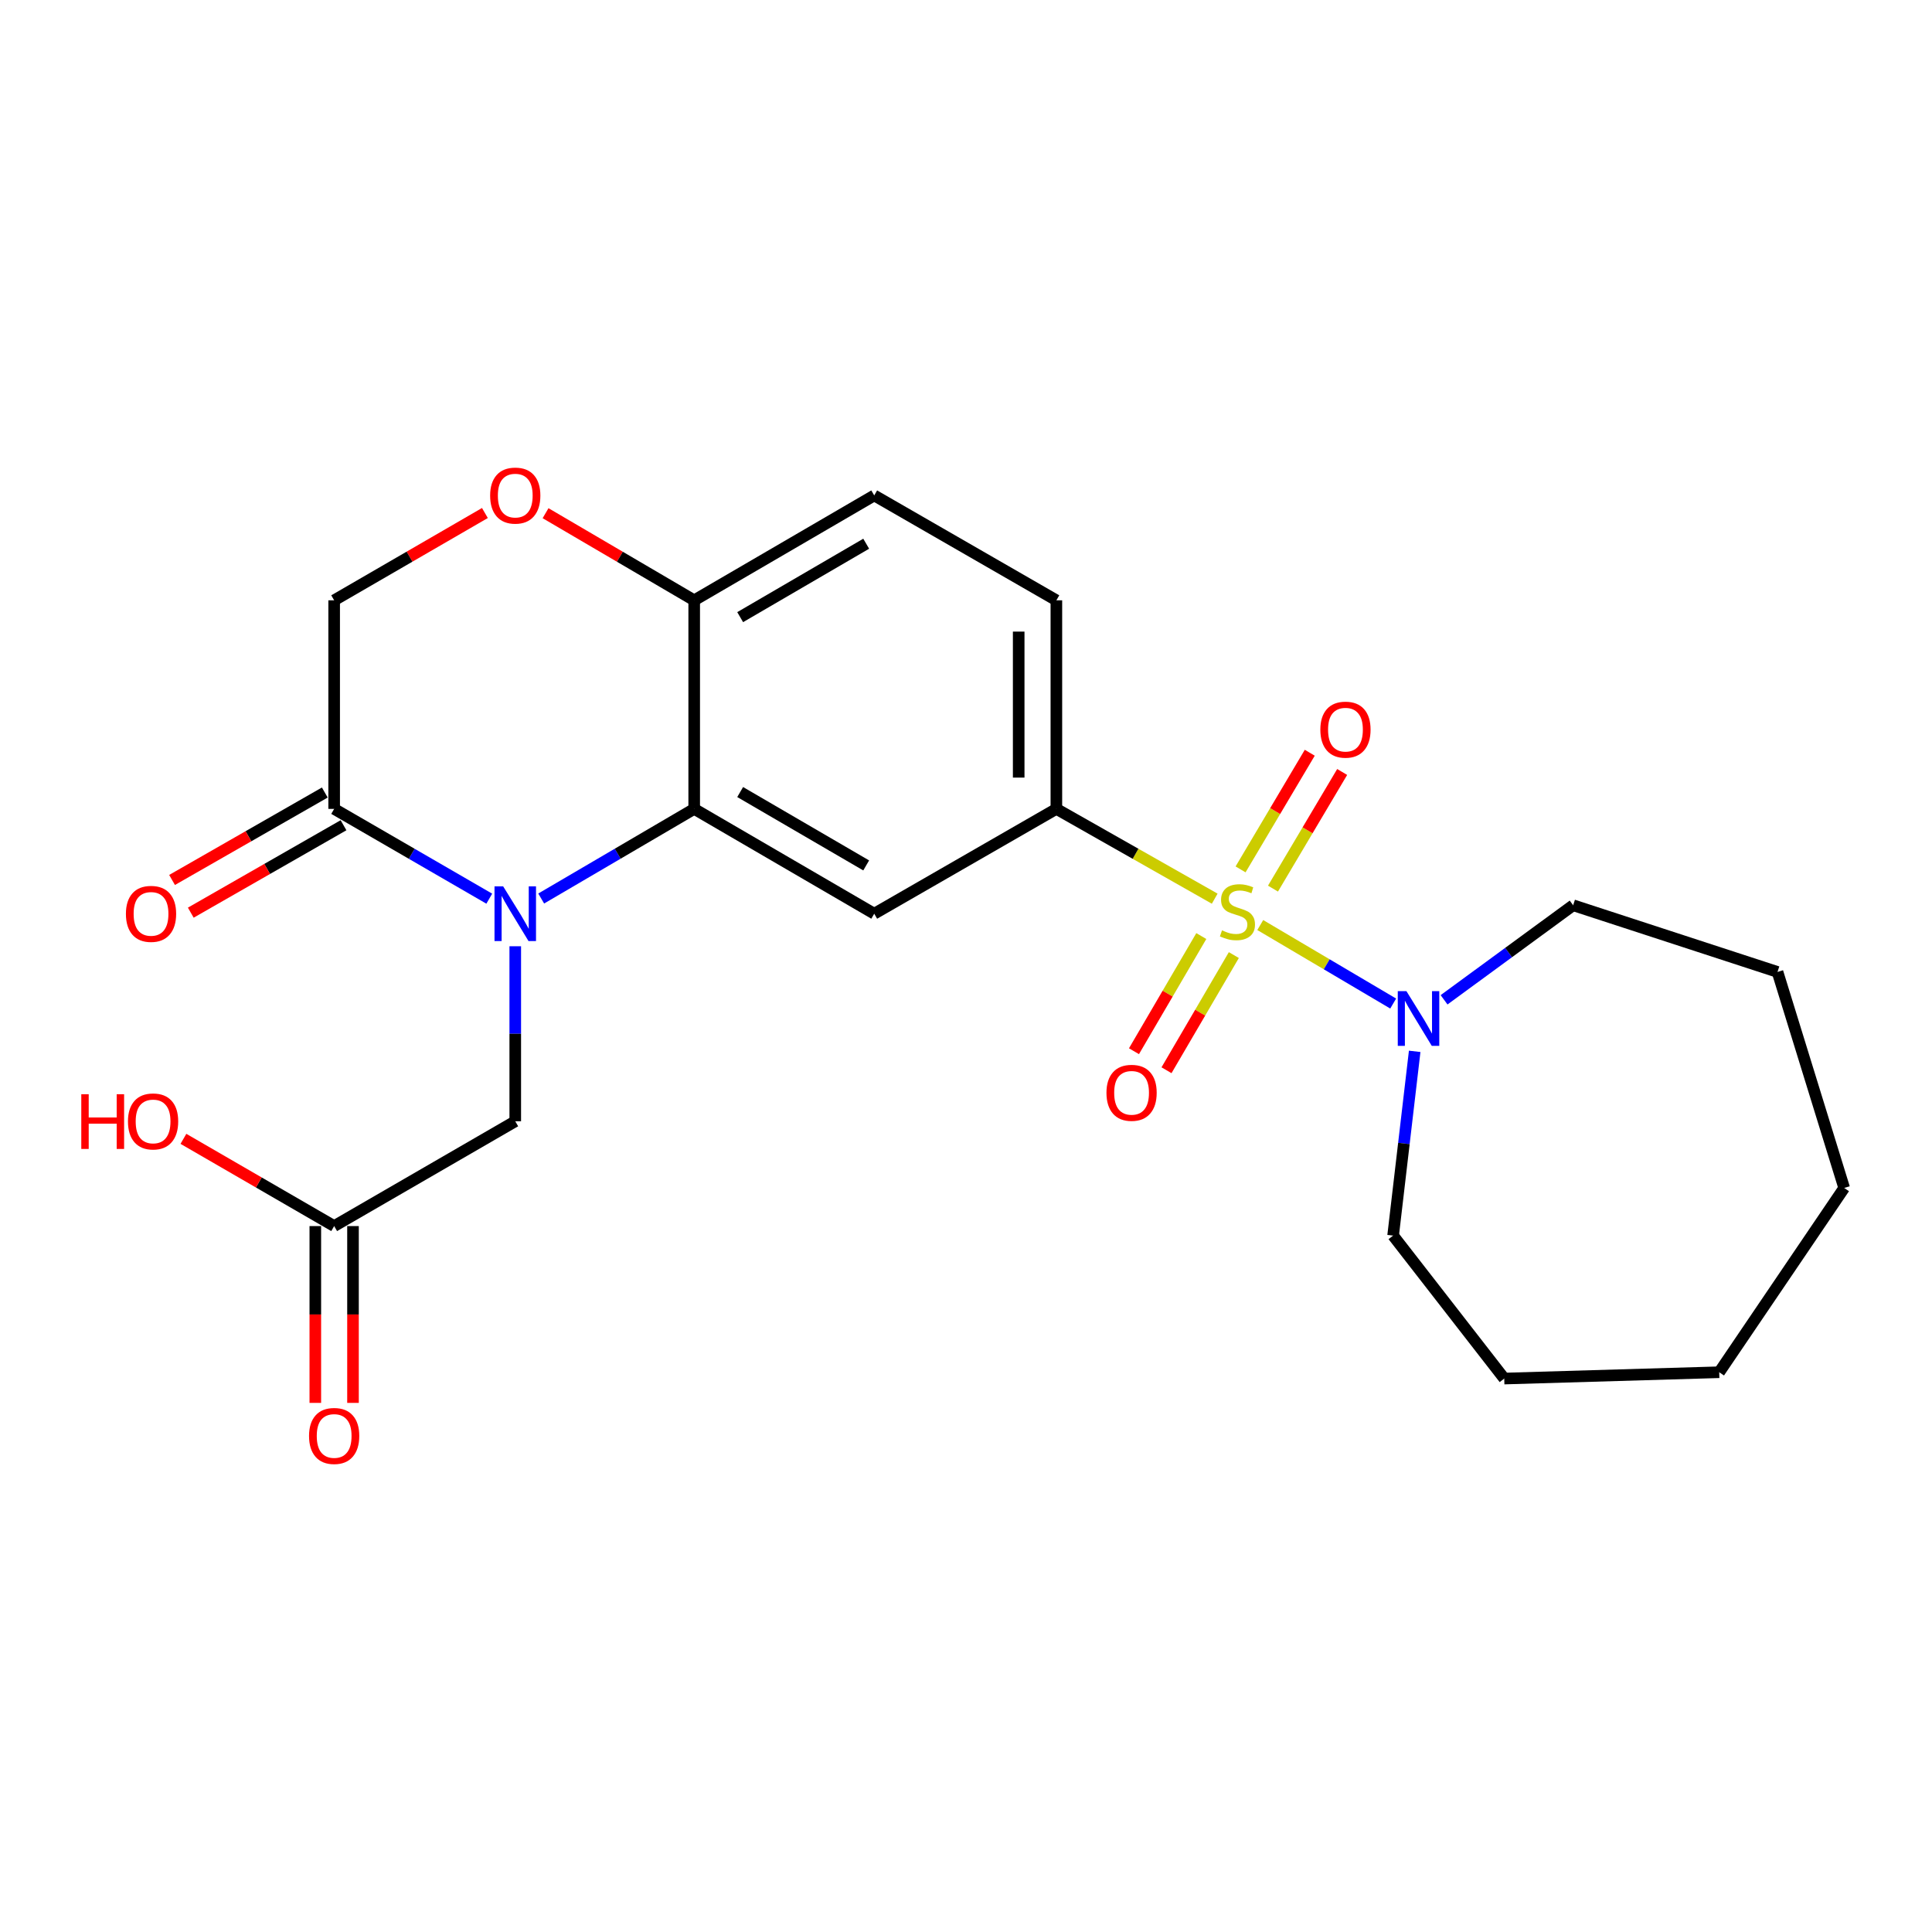 <?xml version='1.0' encoding='iso-8859-1'?>
<svg version='1.1' baseProfile='full'
              xmlns='http://www.w3.org/2000/svg'
                      xmlns:rdkit='http://www.rdkit.org/xml'
                      xmlns:xlink='http://www.w3.org/1999/xlink'
                  xml:space='preserve'
width='1000px' height='1000px' viewBox='0 0 1000 1000'>
<!-- END OF HEADER -->
<rect style='opacity:1.0;fill:#FFFFFF;stroke:none' width='1000' height='1000' x='0' y='0'> </rect>
<path class='bond-2' d='M 628.729,465.154 L 587.753,441.916' style='fill:none;fill-rule:evenodd;stroke:#CCCC00;stroke-width:6px;stroke-linecap:butt;stroke-linejoin:miter;stroke-opacity:1' />
<path class='bond-2' d='M 587.753,441.916 L 546.777,418.678' style='fill:none;fill-rule:evenodd;stroke:#000000;stroke-width:6px;stroke-linecap:butt;stroke-linejoin:miter;stroke-opacity:1' />
<path class='bond-4' d='M 652.304,478.801 L 686.706,499.118' style='fill:none;fill-rule:evenodd;stroke:#CCCC00;stroke-width:6px;stroke-linecap:butt;stroke-linejoin:miter;stroke-opacity:1' />
<path class='bond-4' d='M 686.706,499.118 L 721.109,519.436' style='fill:none;fill-rule:evenodd;stroke:#0000FF;stroke-width:6px;stroke-linecap:butt;stroke-linejoin:miter;stroke-opacity:1' />
<path class='bond-9' d='M 658.892,459.947 L 676.799,429.759' style='fill:none;fill-rule:evenodd;stroke:#CCCC00;stroke-width:6px;stroke-linecap:butt;stroke-linejoin:miter;stroke-opacity:1' />
<path class='bond-9' d='M 676.799,429.759 L 694.706,399.571' style='fill:none;fill-rule:evenodd;stroke:#FF0000;stroke-width:6px;stroke-linecap:butt;stroke-linejoin:miter;stroke-opacity:1' />
<path class='bond-9' d='M 642.115,449.996 L 660.023,419.807' style='fill:none;fill-rule:evenodd;stroke:#CCCC00;stroke-width:6px;stroke-linecap:butt;stroke-linejoin:miter;stroke-opacity:1' />
<path class='bond-9' d='M 660.023,419.807 L 677.93,389.619' style='fill:none;fill-rule:evenodd;stroke:#FF0000;stroke-width:6px;stroke-linecap:butt;stroke-linejoin:miter;stroke-opacity:1' />
<path class='bond-10' d='M 621.796,484.502 L 604.37,514.306' style='fill:none;fill-rule:evenodd;stroke:#CCCC00;stroke-width:6px;stroke-linecap:butt;stroke-linejoin:miter;stroke-opacity:1' />
<path class='bond-10' d='M 604.37,514.306 L 586.945,544.109' style='fill:none;fill-rule:evenodd;stroke:#FF0000;stroke-width:6px;stroke-linecap:butt;stroke-linejoin:miter;stroke-opacity:1' />
<path class='bond-10' d='M 638.635,494.348 L 621.209,524.151' style='fill:none;fill-rule:evenodd;stroke:#CCCC00;stroke-width:6px;stroke-linecap:butt;stroke-linejoin:miter;stroke-opacity:1' />
<path class='bond-10' d='M 621.209,524.151 L 603.783,553.954' style='fill:none;fill-rule:evenodd;stroke:#FF0000;stroke-width:6px;stroke-linecap:butt;stroke-linejoin:miter;stroke-opacity:1' />
<path class='bond-0' d='M 280.12,465.072 L 319.718,441.875' style='fill:none;fill-rule:evenodd;stroke:#0000FF;stroke-width:6px;stroke-linecap:butt;stroke-linejoin:miter;stroke-opacity:1' />
<path class='bond-0' d='M 319.718,441.875 L 359.316,418.678' style='fill:none;fill-rule:evenodd;stroke:#000000;stroke-width:6px;stroke-linecap:butt;stroke-linejoin:miter;stroke-opacity:1' />
<path class='bond-5' d='M 253.248,465.152 L 213.104,441.915' style='fill:none;fill-rule:evenodd;stroke:#0000FF;stroke-width:6px;stroke-linecap:butt;stroke-linejoin:miter;stroke-opacity:1' />
<path class='bond-5' d='M 213.104,441.915 L 172.96,418.678' style='fill:none;fill-rule:evenodd;stroke:#000000;stroke-width:6px;stroke-linecap:butt;stroke-linejoin:miter;stroke-opacity:1' />
<path class='bond-8' d='M 266.696,489.782 L 266.696,535.076' style='fill:none;fill-rule:evenodd;stroke:#0000FF;stroke-width:6px;stroke-linecap:butt;stroke-linejoin:miter;stroke-opacity:1' />
<path class='bond-8' d='M 266.696,535.076 L 266.696,580.37' style='fill:none;fill-rule:evenodd;stroke:#000000;stroke-width:6px;stroke-linecap:butt;stroke-linejoin:miter;stroke-opacity:1' />
<path class='bond-1' d='M 359.316,418.678 L 452.499,472.936' style='fill:none;fill-rule:evenodd;stroke:#000000;stroke-width:6px;stroke-linecap:butt;stroke-linejoin:miter;stroke-opacity:1' />
<path class='bond-1' d='M 383.109,409.96 L 448.337,447.941' style='fill:none;fill-rule:evenodd;stroke:#000000;stroke-width:6px;stroke-linecap:butt;stroke-linejoin:miter;stroke-opacity:1' />
<path class='bond-25' d='M 359.316,418.678 L 359.316,310.724' style='fill:none;fill-rule:evenodd;stroke:#000000;stroke-width:6px;stroke-linecap:butt;stroke-linejoin:miter;stroke-opacity:1' />
<path class='bond-3' d='M 546.777,418.678 L 452.499,472.936' style='fill:none;fill-rule:evenodd;stroke:#000000;stroke-width:6px;stroke-linecap:butt;stroke-linejoin:miter;stroke-opacity:1' />
<path class='bond-14' d='M 546.777,418.678 L 546.777,310.724' style='fill:none;fill-rule:evenodd;stroke:#000000;stroke-width:6px;stroke-linecap:butt;stroke-linejoin:miter;stroke-opacity:1' />
<path class='bond-14' d='M 527.272,402.485 L 527.272,326.917' style='fill:none;fill-rule:evenodd;stroke:#000000;stroke-width:6px;stroke-linecap:butt;stroke-linejoin:miter;stroke-opacity:1' />
<path class='bond-18' d='M 732.239,544.172 L 726.655,591.86' style='fill:none;fill-rule:evenodd;stroke:#0000FF;stroke-width:6px;stroke-linecap:butt;stroke-linejoin:miter;stroke-opacity:1' />
<path class='bond-18' d='M 726.655,591.86 L 721.072,639.548' style='fill:none;fill-rule:evenodd;stroke:#000000;stroke-width:6px;stroke-linecap:butt;stroke-linejoin:miter;stroke-opacity:1' />
<path class='bond-19' d='M 747.448,517.499 L 780.852,493.029' style='fill:none;fill-rule:evenodd;stroke:#0000FF;stroke-width:6px;stroke-linecap:butt;stroke-linejoin:miter;stroke-opacity:1' />
<path class='bond-19' d='M 780.852,493.029 L 814.256,468.558' style='fill:none;fill-rule:evenodd;stroke:#000000;stroke-width:6px;stroke-linecap:butt;stroke-linejoin:miter;stroke-opacity:1' />
<path class='bond-13' d='M 168.115,410.213 L 128.586,432.84' style='fill:none;fill-rule:evenodd;stroke:#000000;stroke-width:6px;stroke-linecap:butt;stroke-linejoin:miter;stroke-opacity:1' />
<path class='bond-13' d='M 128.586,432.84 L 89.058,455.467' style='fill:none;fill-rule:evenodd;stroke:#FF0000;stroke-width:6px;stroke-linecap:butt;stroke-linejoin:miter;stroke-opacity:1' />
<path class='bond-13' d='M 177.805,427.142 L 138.277,449.769' style='fill:none;fill-rule:evenodd;stroke:#000000;stroke-width:6px;stroke-linecap:butt;stroke-linejoin:miter;stroke-opacity:1' />
<path class='bond-13' d='M 138.277,449.769 L 98.748,472.396' style='fill:none;fill-rule:evenodd;stroke:#FF0000;stroke-width:6px;stroke-linecap:butt;stroke-linejoin:miter;stroke-opacity:1' />
<path class='bond-26' d='M 172.96,418.678 L 172.96,310.724' style='fill:none;fill-rule:evenodd;stroke:#000000;stroke-width:6px;stroke-linecap:butt;stroke-linejoin:miter;stroke-opacity:1' />
<path class='bond-6' d='M 282.38,265.626 L 320.848,288.175' style='fill:none;fill-rule:evenodd;stroke:#FF0000;stroke-width:6px;stroke-linecap:butt;stroke-linejoin:miter;stroke-opacity:1' />
<path class='bond-6' d='M 320.848,288.175 L 359.316,310.724' style='fill:none;fill-rule:evenodd;stroke:#000000;stroke-width:6px;stroke-linecap:butt;stroke-linejoin:miter;stroke-opacity:1' />
<path class='bond-12' d='M 250.988,265.531 L 211.974,288.128' style='fill:none;fill-rule:evenodd;stroke:#FF0000;stroke-width:6px;stroke-linecap:butt;stroke-linejoin:miter;stroke-opacity:1' />
<path class='bond-12' d='M 211.974,288.128 L 172.96,310.724' style='fill:none;fill-rule:evenodd;stroke:#000000;stroke-width:6px;stroke-linecap:butt;stroke-linejoin:miter;stroke-opacity:1' />
<path class='bond-7' d='M 359.316,310.724 L 452.499,256.433' style='fill:none;fill-rule:evenodd;stroke:#000000;stroke-width:6px;stroke-linecap:butt;stroke-linejoin:miter;stroke-opacity:1' />
<path class='bond-7' d='M 383.113,319.434 L 448.341,281.431' style='fill:none;fill-rule:evenodd;stroke:#000000;stroke-width:6px;stroke-linecap:butt;stroke-linejoin:miter;stroke-opacity:1' />
<path class='bond-11' d='M 266.696,580.37 L 172.96,634.617' style='fill:none;fill-rule:evenodd;stroke:#000000;stroke-width:6px;stroke-linecap:butt;stroke-linejoin:miter;stroke-opacity:1' />
<path class='bond-15' d='M 163.207,634.617 L 163.207,680.375' style='fill:none;fill-rule:evenodd;stroke:#000000;stroke-width:6px;stroke-linecap:butt;stroke-linejoin:miter;stroke-opacity:1' />
<path class='bond-15' d='M 163.207,680.375 L 163.207,726.133' style='fill:none;fill-rule:evenodd;stroke:#FF0000;stroke-width:6px;stroke-linecap:butt;stroke-linejoin:miter;stroke-opacity:1' />
<path class='bond-15' d='M 182.713,634.617 L 182.713,680.375' style='fill:none;fill-rule:evenodd;stroke:#000000;stroke-width:6px;stroke-linecap:butt;stroke-linejoin:miter;stroke-opacity:1' />
<path class='bond-15' d='M 182.713,680.375 L 182.713,726.133' style='fill:none;fill-rule:evenodd;stroke:#FF0000;stroke-width:6px;stroke-linecap:butt;stroke-linejoin:miter;stroke-opacity:1' />
<path class='bond-17' d='M 172.96,634.617 L 133.951,612.039' style='fill:none;fill-rule:evenodd;stroke:#000000;stroke-width:6px;stroke-linecap:butt;stroke-linejoin:miter;stroke-opacity:1' />
<path class='bond-17' d='M 133.951,612.039 L 94.942,589.461' style='fill:none;fill-rule:evenodd;stroke:#FF0000;stroke-width:6px;stroke-linecap:butt;stroke-linejoin:miter;stroke-opacity:1' />
<path class='bond-16' d='M 546.777,310.724 L 452.499,256.433' style='fill:none;fill-rule:evenodd;stroke:#000000;stroke-width:6px;stroke-linecap:butt;stroke-linejoin:miter;stroke-opacity:1' />
<path class='bond-21' d='M 721.072,639.548 L 778.593,713.54' style='fill:none;fill-rule:evenodd;stroke:#000000;stroke-width:6px;stroke-linecap:butt;stroke-linejoin:miter;stroke-opacity:1' />
<path class='bond-20' d='M 814.256,468.558 L 920.031,503.073' style='fill:none;fill-rule:evenodd;stroke:#000000;stroke-width:6px;stroke-linecap:butt;stroke-linejoin:miter;stroke-opacity:1' />
<path class='bond-23' d='M 920.031,503.073 L 954.545,614.884' style='fill:none;fill-rule:evenodd;stroke:#000000;stroke-width:6px;stroke-linecap:butt;stroke-linejoin:miter;stroke-opacity:1' />
<path class='bond-22' d='M 778.593,713.54 L 889.862,710.267' style='fill:none;fill-rule:evenodd;stroke:#000000;stroke-width:6px;stroke-linecap:butt;stroke-linejoin:miter;stroke-opacity:1' />
<path class='bond-24' d='M 889.862,710.267 L 954.545,614.884' style='fill:none;fill-rule:evenodd;stroke:#000000;stroke-width:6px;stroke-linecap:butt;stroke-linejoin:miter;stroke-opacity:1' />
<path  class='atom-0' d='M 632.503 481.551
Q 632.823 481.671, 634.143 482.231
Q 635.463 482.791, 636.903 483.151
Q 638.383 483.471, 639.823 483.471
Q 642.503 483.471, 644.063 482.191
Q 645.623 480.871, 645.623 478.591
Q 645.623 477.031, 644.823 476.071
Q 644.063 475.111, 642.863 474.591
Q 641.663 474.071, 639.663 473.471
Q 637.143 472.711, 635.623 471.991
Q 634.143 471.271, 633.063 469.751
Q 632.023 468.231, 632.023 465.671
Q 632.023 462.111, 634.423 459.911
Q 636.863 457.711, 641.663 457.711
Q 644.943 457.711, 648.663 459.271
L 647.743 462.351
Q 644.343 460.951, 641.783 460.951
Q 639.023 460.951, 637.503 462.111
Q 635.983 463.231, 636.023 465.191
Q 636.023 466.711, 636.783 467.631
Q 637.583 468.551, 638.703 469.071
Q 639.863 469.591, 641.783 470.191
Q 644.343 470.991, 645.863 471.791
Q 647.383 472.591, 648.463 474.231
Q 649.583 475.831, 649.583 478.591
Q 649.583 482.511, 646.943 484.631
Q 644.343 486.711, 639.983 486.711
Q 637.463 486.711, 635.543 486.151
Q 633.663 485.631, 631.423 484.711
L 632.503 481.551
' fill='#CCCC00'/>
<path  class='atom-1' d='M 260.436 458.776
L 269.716 473.776
Q 270.636 475.256, 272.116 477.936
Q 273.596 480.616, 273.676 480.776
L 273.676 458.776
L 277.436 458.776
L 277.436 487.096
L 273.556 487.096
L 263.596 470.696
Q 262.436 468.776, 261.196 466.576
Q 259.996 464.376, 259.636 463.696
L 259.636 487.096
L 255.956 487.096
L 255.956 458.776
L 260.436 458.776
' fill='#0000FF'/>
<path  class='atom-5' d='M 727.968 513.024
L 737.248 528.024
Q 738.168 529.504, 739.648 532.184
Q 741.128 534.864, 741.208 535.024
L 741.208 513.024
L 744.968 513.024
L 744.968 541.344
L 741.088 541.344
L 731.128 524.944
Q 729.968 523.024, 728.728 520.824
Q 727.528 518.624, 727.168 517.944
L 727.168 541.344
L 723.488 541.344
L 723.488 513.024
L 727.968 513.024
' fill='#0000FF'/>
<path  class='atom-7' d='M 253.696 256.513
Q 253.696 249.713, 257.056 245.913
Q 260.416 242.113, 266.696 242.113
Q 272.976 242.113, 276.336 245.913
Q 279.696 249.713, 279.696 256.513
Q 279.696 263.393, 276.296 267.313
Q 272.896 271.193, 266.696 271.193
Q 260.456 271.193, 257.056 267.313
Q 253.696 263.433, 253.696 256.513
M 266.696 267.993
Q 271.016 267.993, 273.336 265.113
Q 275.696 262.193, 275.696 256.513
Q 275.696 250.953, 273.336 248.153
Q 271.016 245.313, 266.696 245.313
Q 262.376 245.313, 260.016 248.113
Q 257.696 250.913, 257.696 256.513
Q 257.696 262.233, 260.016 265.113
Q 262.376 267.993, 266.696 267.993
' fill='#FF0000'/>
<path  class='atom-10' d='M 683.408 377.666
Q 683.408 370.866, 686.768 367.066
Q 690.128 363.266, 696.408 363.266
Q 702.688 363.266, 706.048 367.066
Q 709.408 370.866, 709.408 377.666
Q 709.408 384.546, 706.008 388.466
Q 702.608 392.346, 696.408 392.346
Q 690.168 392.346, 686.768 388.466
Q 683.408 384.586, 683.408 377.666
M 696.408 389.146
Q 700.728 389.146, 703.048 386.266
Q 705.408 383.346, 705.408 377.666
Q 705.408 372.106, 703.048 369.306
Q 700.728 366.466, 696.408 366.466
Q 692.088 366.466, 689.728 369.266
Q 687.408 372.066, 687.408 377.666
Q 687.408 383.386, 689.728 386.266
Q 692.088 389.146, 696.408 389.146
' fill='#FF0000'/>
<path  class='atom-11' d='M 572.702 565.636
Q 572.702 558.836, 576.062 555.036
Q 579.422 551.236, 585.702 551.236
Q 591.982 551.236, 595.342 555.036
Q 598.702 558.836, 598.702 565.636
Q 598.702 572.516, 595.302 576.436
Q 591.902 580.316, 585.702 580.316
Q 579.462 580.316, 576.062 576.436
Q 572.702 572.556, 572.702 565.636
M 585.702 577.116
Q 590.022 577.116, 592.342 574.236
Q 594.702 571.316, 594.702 565.636
Q 594.702 560.076, 592.342 557.276
Q 590.022 554.436, 585.702 554.436
Q 581.382 554.436, 579.022 557.236
Q 576.702 560.036, 576.702 565.636
Q 576.702 571.356, 579.022 574.236
Q 581.382 577.116, 585.702 577.116
' fill='#FF0000'/>
<path  class='atom-14' d='M 65.173 473.016
Q 65.173 466.216, 68.533 462.416
Q 71.893 458.616, 78.173 458.616
Q 84.453 458.616, 87.813 462.416
Q 91.173 466.216, 91.173 473.016
Q 91.173 479.896, 87.773 483.816
Q 84.373 487.696, 78.173 487.696
Q 71.933 487.696, 68.533 483.816
Q 65.173 479.936, 65.173 473.016
M 78.173 484.496
Q 82.493 484.496, 84.813 481.616
Q 87.173 478.696, 87.173 473.016
Q 87.173 467.456, 84.813 464.656
Q 82.493 461.816, 78.173 461.816
Q 73.853 461.816, 71.493 464.616
Q 69.173 467.416, 69.173 473.016
Q 69.173 478.736, 71.493 481.616
Q 73.853 484.496, 78.173 484.496
' fill='#FF0000'/>
<path  class='atom-16' d='M 159.96 743.247
Q 159.96 736.447, 163.32 732.647
Q 166.68 728.847, 172.96 728.847
Q 179.24 728.847, 182.6 732.647
Q 185.96 736.447, 185.96 743.247
Q 185.96 750.127, 182.56 754.047
Q 179.16 757.927, 172.96 757.927
Q 166.72 757.927, 163.32 754.047
Q 159.96 750.167, 159.96 743.247
M 172.96 754.727
Q 177.28 754.727, 179.6 751.847
Q 181.96 748.927, 181.96 743.247
Q 181.96 737.687, 179.6 734.887
Q 177.28 732.047, 172.96 732.047
Q 168.64 732.047, 166.28 734.847
Q 163.96 737.647, 163.96 743.247
Q 163.96 748.967, 166.28 751.847
Q 168.64 754.727, 172.96 754.727
' fill='#FF0000'/>
<path  class='atom-18' d='M 42.075 566.37
L 45.915 566.37
L 45.915 578.41
L 60.395 578.41
L 60.395 566.37
L 64.235 566.37
L 64.235 594.69
L 60.395 594.69
L 60.395 581.61
L 45.915 581.61
L 45.915 594.69
L 42.075 594.69
L 42.075 566.37
' fill='#FF0000'/>
<path  class='atom-18' d='M 66.235 580.45
Q 66.235 573.65, 69.595 569.85
Q 72.955 566.05, 79.235 566.05
Q 85.515 566.05, 88.875 569.85
Q 92.235 573.65, 92.235 580.45
Q 92.235 587.33, 88.835 591.25
Q 85.435 595.13, 79.235 595.13
Q 72.995 595.13, 69.595 591.25
Q 66.235 587.37, 66.235 580.45
M 79.235 591.93
Q 83.555 591.93, 85.875 589.05
Q 88.235 586.13, 88.235 580.45
Q 88.235 574.89, 85.875 572.09
Q 83.555 569.25, 79.235 569.25
Q 74.915 569.25, 72.555 572.05
Q 70.235 574.85, 70.235 580.45
Q 70.235 586.17, 72.555 589.05
Q 74.915 591.93, 79.235 591.93
' fill='#FF0000'/>
</svg>
